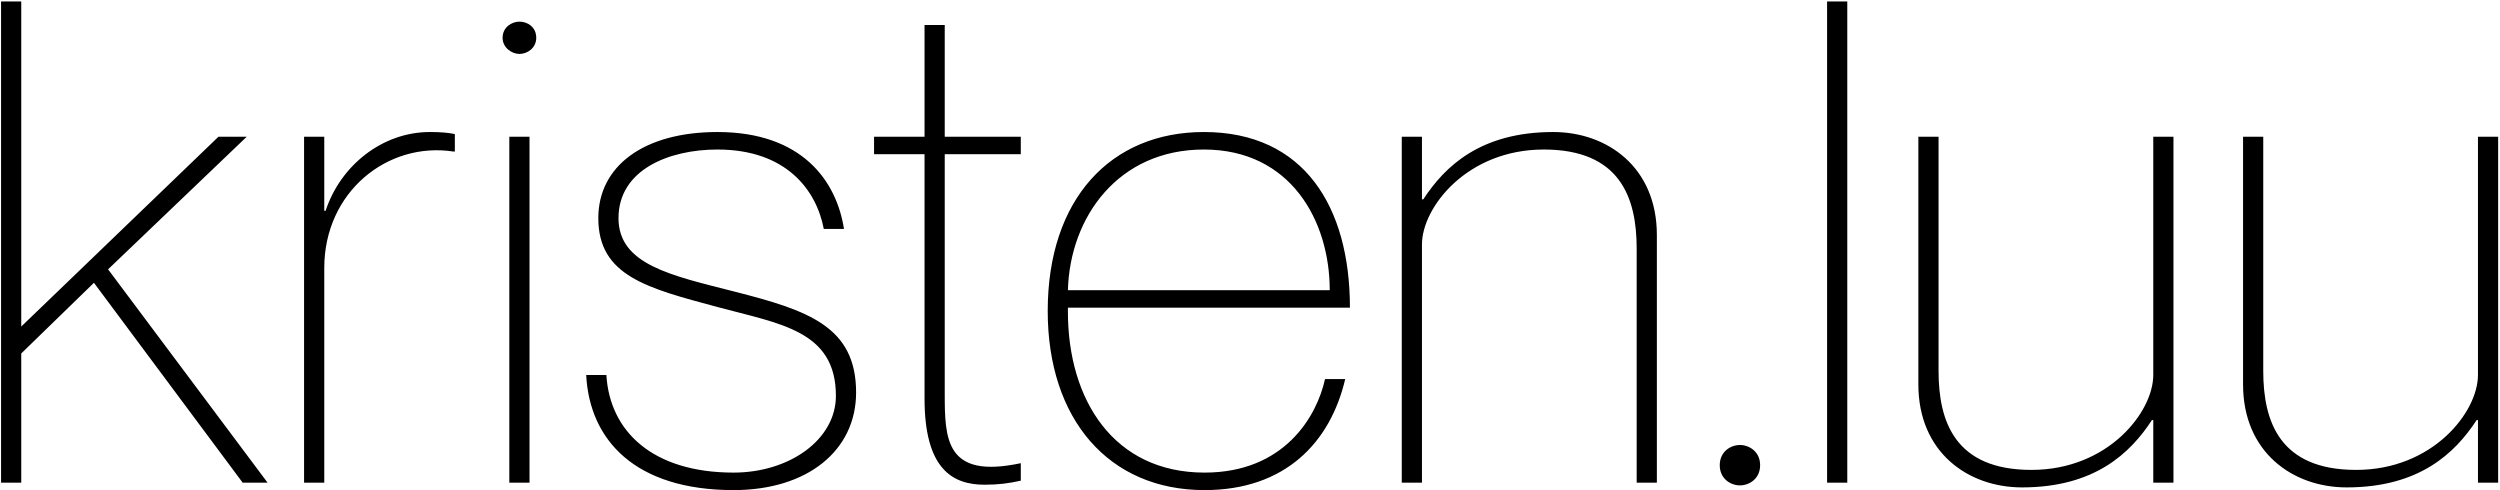 <svg width="1300" height="255" viewBox="0 0 1300 255" fill="none" xmlns="http://www.w3.org/2000/svg">
<path d="M0.55 0.75H11.05V169.8L113.6 71.1H128.3L56.2 140.05L139.15 251H126.2L48.85 147.05L11.05 183.8V251H0.55V0.75ZM223.568 68.65C229.168 68.65 233.018 69 236.518 69.7V78.8H235.818C201.518 73.55 168.618 99.8 168.618 139.35V251H158.118V71.1H168.618V109.6H169.318C177.018 86.15 198.718 68.65 223.568 68.65ZM270.099 28.05C266.249 28.05 261.349 24.9 261.349 19.65C261.349 14.05 266.249 11.25 270.099 11.25C274.299 11.25 278.849 14.05 278.849 19.65C278.849 24.9 274.299 28.05 270.099 28.05ZM264.849 71.1H275.349V251H264.849V71.1ZM381.82 151.6C420.32 161.4 445.17 169.8 445.17 204.1C445.17 234.2 419.97 254.85 381.47 254.85C330.37 254.85 306.57 228.95 304.82 195H315.32C317.07 224.4 339.47 245.75 381.47 245.75C410.52 245.75 434.67 228.6 434.67 205.85C434.67 171.9 405.62 168.4 373.07 159.65C336.67 149.85 311.12 143.55 311.12 113.45C311.12 86.5 334.57 68.65 373.07 68.65C417.17 68.65 435.02 94.2 438.87 119.05H428.37C424.52 98.75 408.77 77.75 373.07 77.75C347.87 77.75 321.62 88.25 321.62 113.45C321.62 137.6 348.92 143.2 381.82 151.6ZM530.811 80.2H491.261V204.45C491.261 228.25 491.611 249.25 530.811 240.85V249.95C524.511 251.35 519.261 252.05 511.911 252.05C495.111 252.05 480.761 243.65 480.761 207.25V80.2H454.511V71.1H480.761V13H491.261V71.1H530.811V80.2ZM626.361 245.75C668.011 245.75 684.811 216.35 689.011 197.1H699.511C691.811 230 668.361 254.85 626.361 254.85C576.311 254.85 544.811 217.75 544.811 161.75C544.811 103.3 577.711 68.65 626.011 68.65C678.161 68.65 701.961 107.5 701.961 160H555.311V162.1C555.311 207.95 579.111 245.75 626.361 245.75ZM626.011 77.75C581.561 77.75 556.361 112.75 555.311 150.9H691.461C691.461 114.85 671.161 77.75 626.011 77.75ZM807.669 68.65C835.669 68.65 861.569 86.85 861.569 122.2V251H851.069V129.2C851.069 102.6 842.319 77.75 802.769 77.75C762.869 77.75 739.419 107.85 739.419 127.1V251H728.919V71.1H739.419V103.65H740.119C751.319 86.5 769.869 68.65 807.669 68.65ZM904.767 252.4C899.867 252.4 894.267 248.9 894.267 241.9C894.267 234.9 899.867 231.4 904.767 231.4C909.667 231.4 915.267 234.9 915.267 241.9C915.267 248.9 909.667 252.4 904.767 252.4ZM950.086 0.75H960.586V251H950.086V0.75ZM1119.7 71.1H1130.2V251H1119.7V218.45H1119C1107.8 235.6 1089.25 253.45 1051.45 253.45C1023.45 253.45 997.547 235.25 997.547 199.9V71.1H1008.05V192.9C1008.05 219.5 1016.8 244.35 1056.35 244.35C1096.25 244.35 1119.7 214.25 1119.7 195V71.1ZM1288.54 71.1H1299.04V251H1288.54V218.45H1287.84C1276.64 235.6 1258.09 253.45 1220.29 253.45C1192.29 253.45 1166.39 235.25 1166.39 199.9V71.1H1176.89V192.9C1176.89 219.5 1185.64 244.35 1225.19 244.35C1265.09 244.35 1288.54 214.25 1288.54 195V71.1Z" fill="black"/>
</svg>
